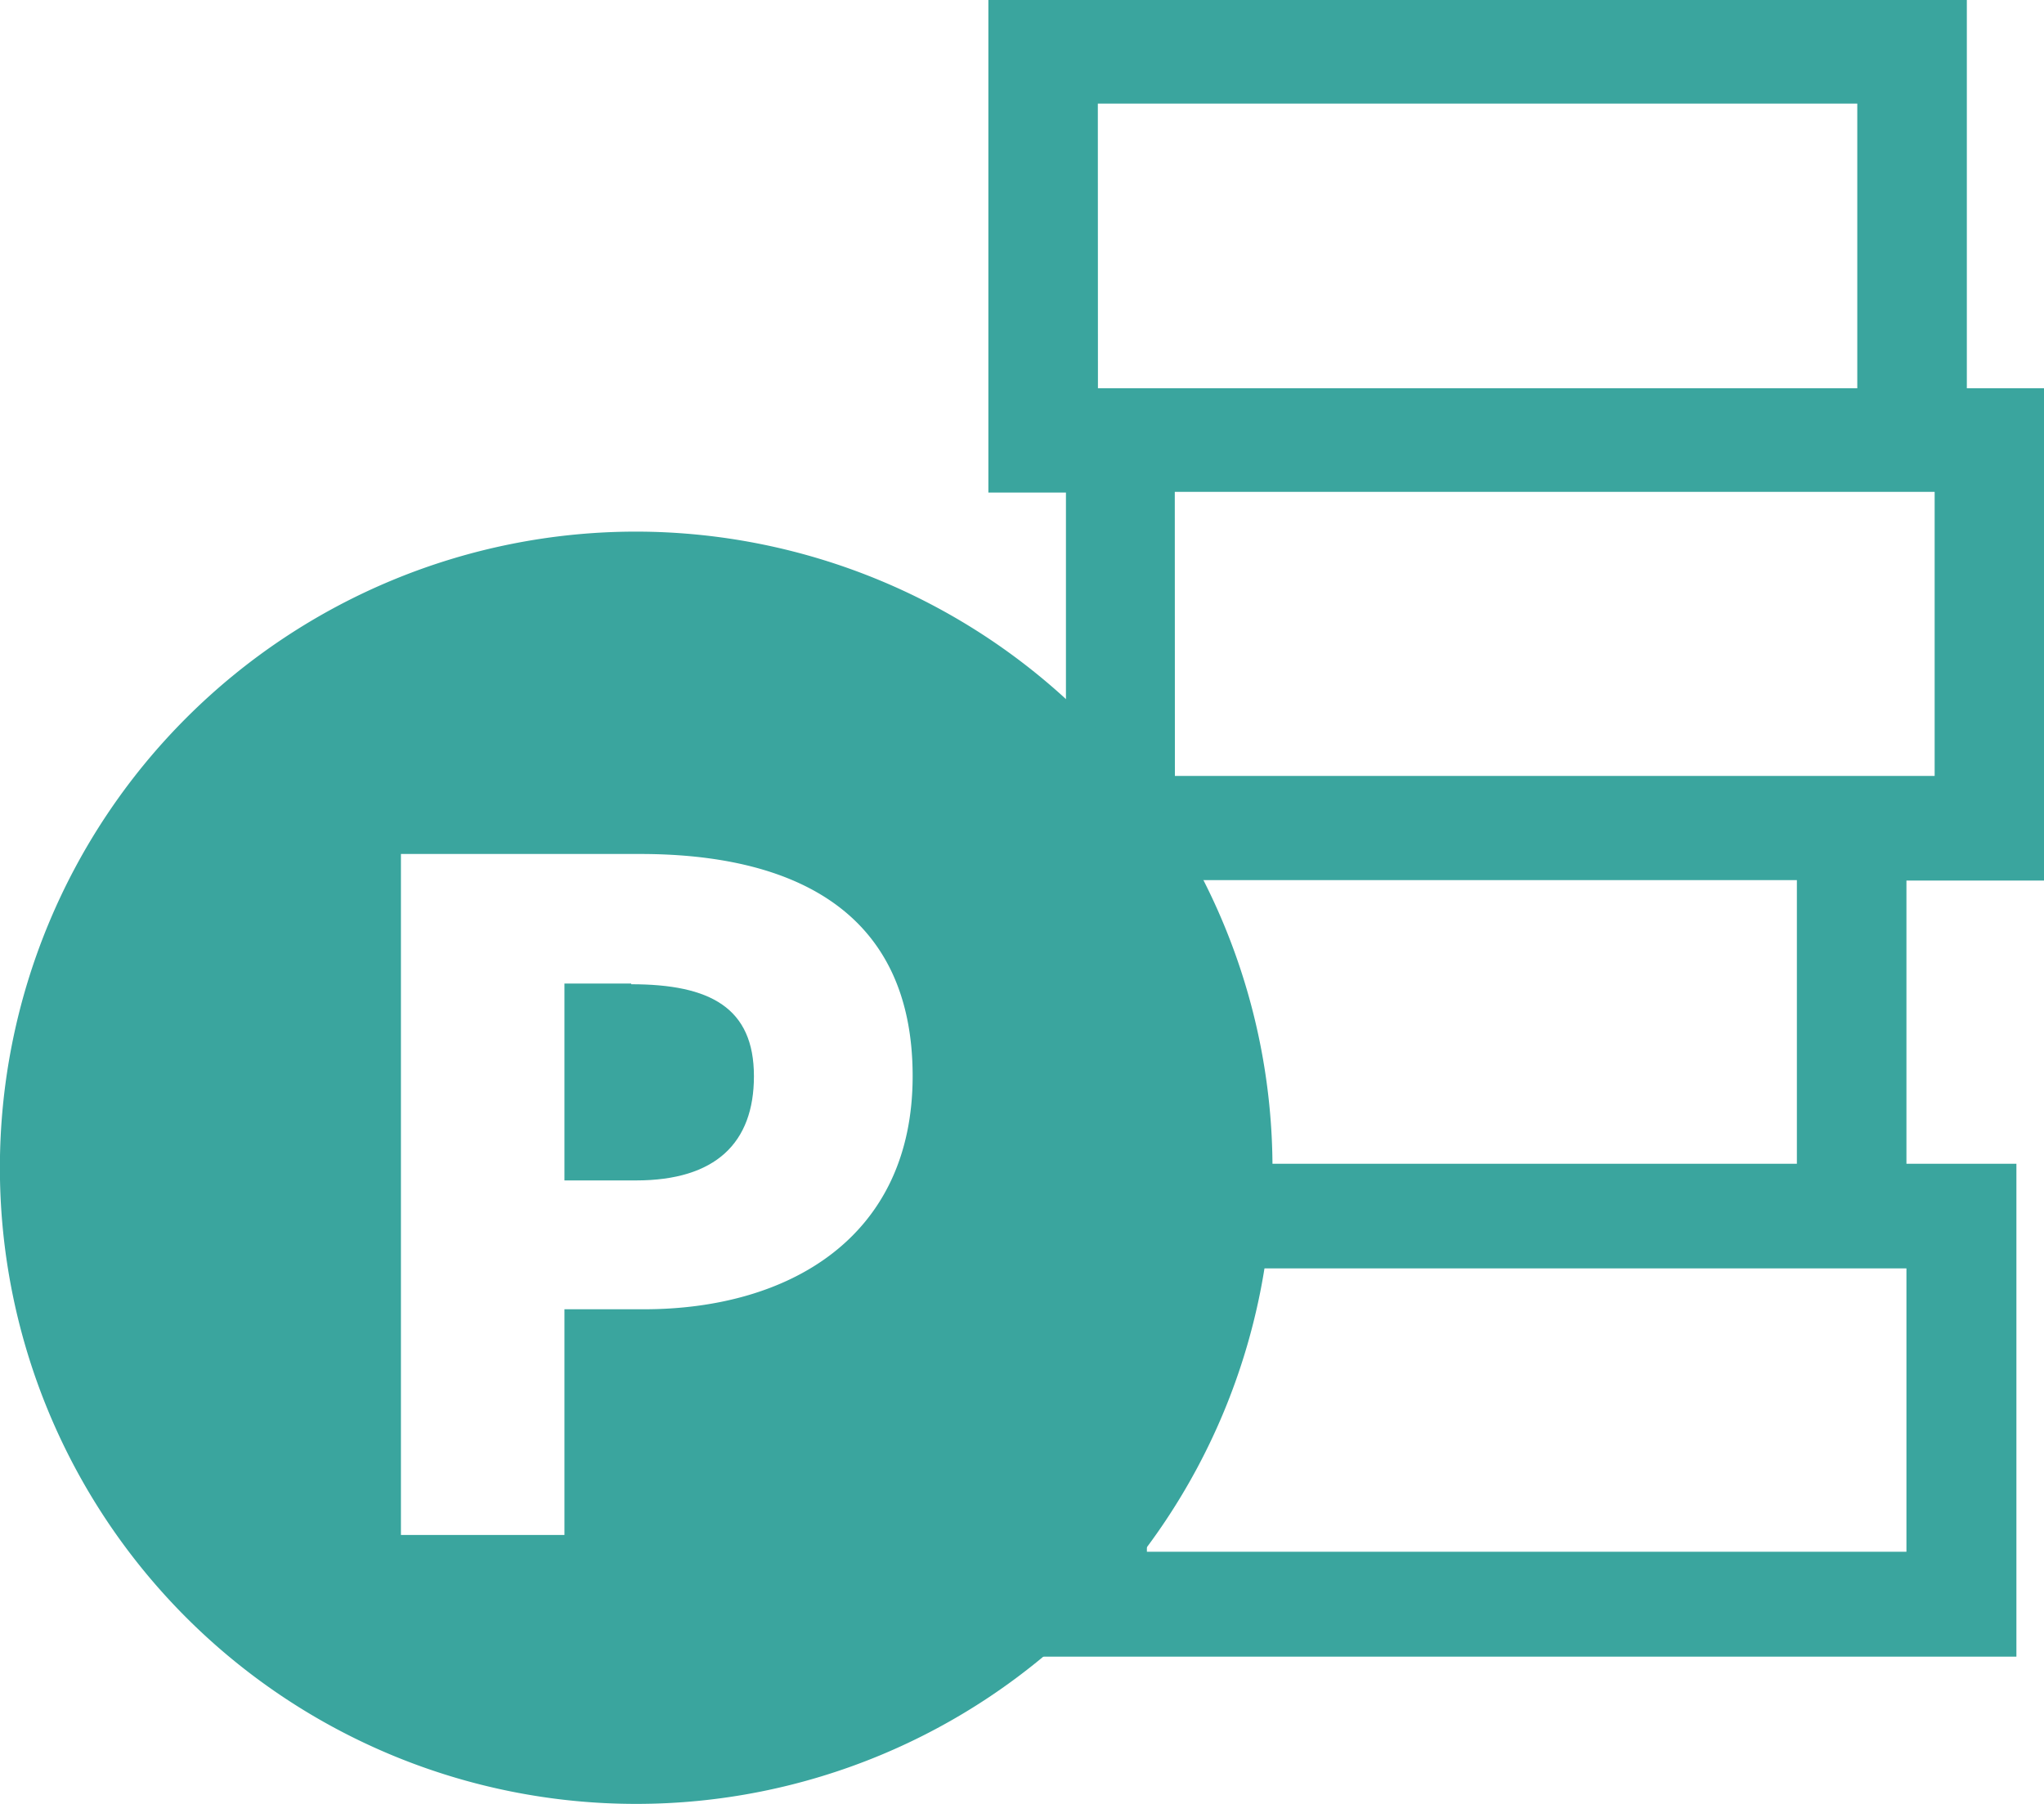 <svg id="icon_expensive" xmlns="http://www.w3.org/2000/svg" xmlns:xlink="http://www.w3.org/1999/xlink" width="20" height="17.656" viewBox="0 0 20 17.656">
  <defs>
    <clipPath id="clip-path">
      <rect id="長方形_1953" data-name="長方形 1953" width="19.999" height="17.656" fill="#3aa59e"/>
    </clipPath>
  </defs>
  <path id="パス_3858" data-name="パス 3858" d="M10.792,12.414h7.432v2.773H10.792Zm-1.071-3.8h7.431V11.39H9.722Zm1.344-3.8H18.5V7.594H11.066Zm-.753-3.8h7.431V3.8H10.313ZM9.241,0V4.821H10V7.594H8.649v4.82H9.722v3.8H19.3V11.39H18.224V8.618H19.57V3.8h-.755V0Z" transform="translate(0.43)" fill="#3aa59e"/>
  <g id="グループ_3905" data-name="グループ 3905" transform="translate(0 0)">
    <g id="グループ_3904" data-name="グループ 3904" clip-path="url(#clip-path)">
      <path id="パス_3859" data-name="パス 3859" d="M5.678,8.759H5.025v1.927l.7,0c.779,0,1.154-.367,1.154-1.02,0-.67-.428-.9-1.2-.9" transform="translate(0.498 0.867)" fill="#3aa59e"/>
      <path id="パス_3860" data-name="パス 3860" d="M6.226,4.735a6.226,6.226,0,1,0,6.225,6.227A6.234,6.234,0,0,0,6.226,4.735M6.3,12.346H5.523v2.209h-1.6V7.89H6.264c1.458,0,2.666.529,2.666,2.174,0,1.584-1.217,2.282-2.63,2.282" transform="translate(0 0.468)" fill="#3aa59e"/>
    </g>
  </g>
</svg>
